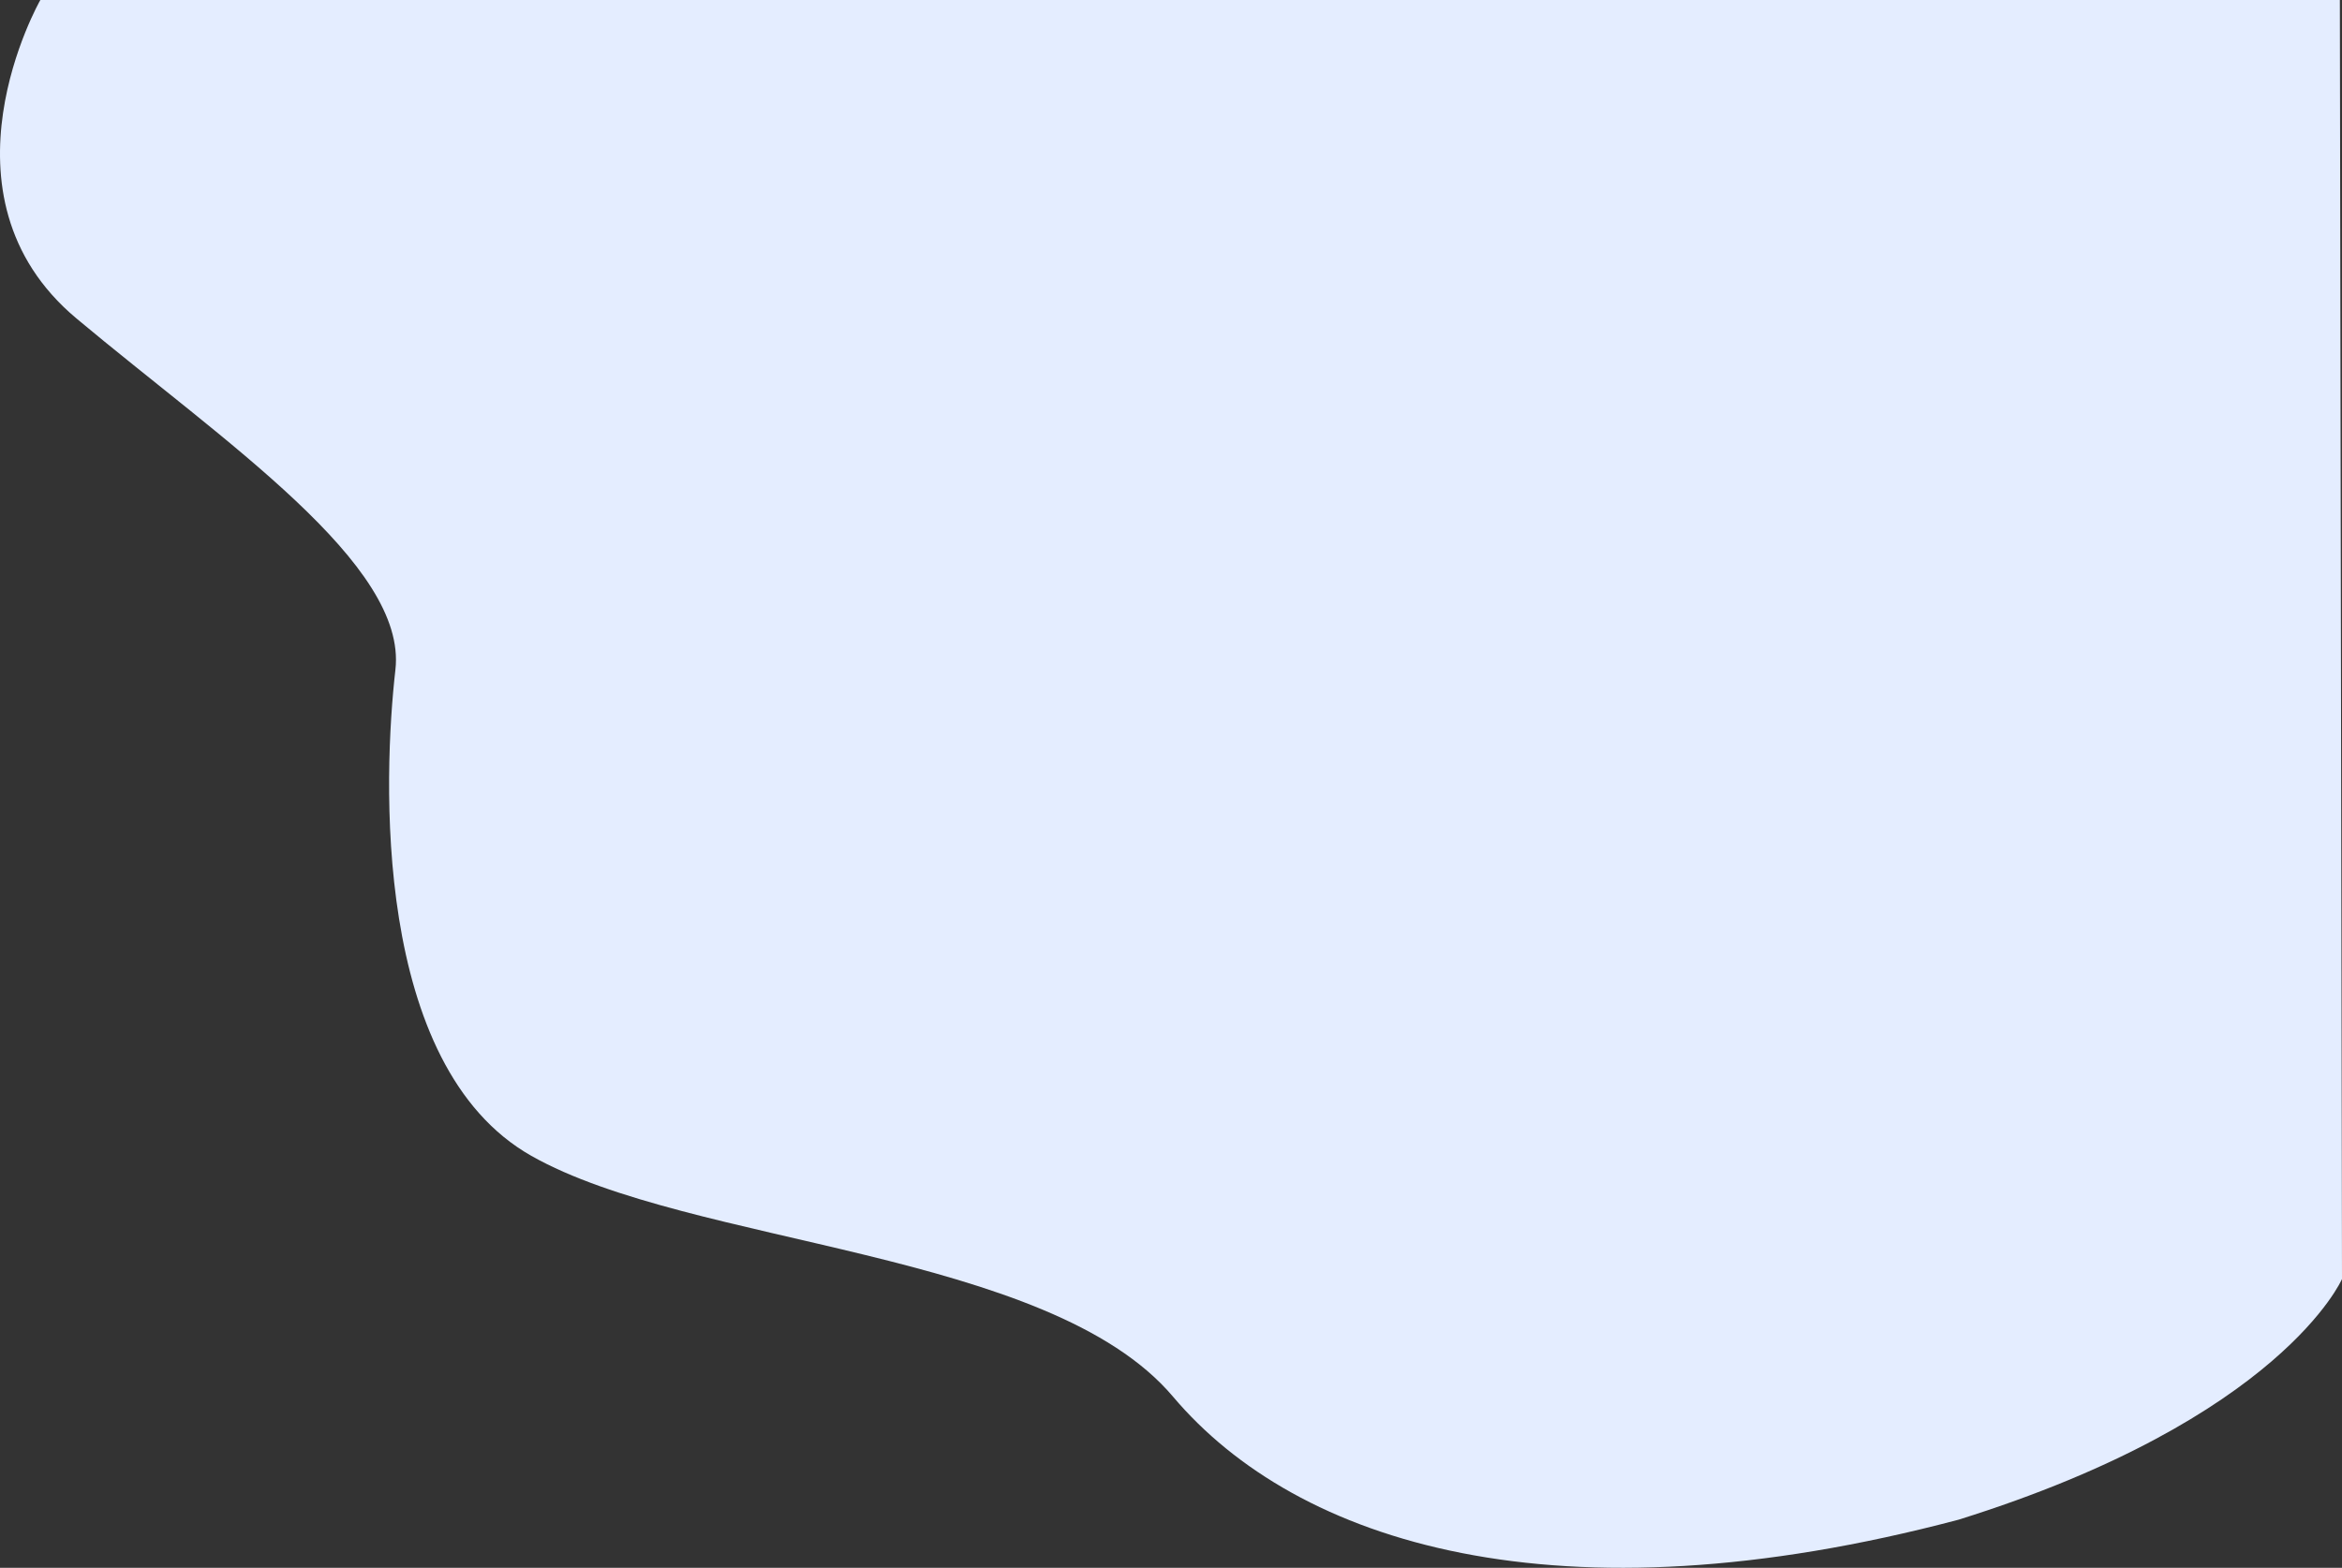 <svg xmlns="http://www.w3.org/2000/svg" width="100%" height="100%" viewBox="0 0 1299.602 870.117" preserveAspectRatio="none">
  <rect x="0" y="0" width="1299.602" height="870.117" fill="#333333" stroke="none"/>
  <path id="moving-shape" d="M337.755-3050s-61.854,108.217,20.061,176.758,183.657,136.428,176.97,194.939-13.139,219.652,75.463,269.8,287.1,52.091,356.018,133.6,213.273,127.276,435.961,68.3c179.151-55.985,212.742-133.563,212.742-133.563L1613.781-3050Z" transform="translate(-315.367 3050)" fill="#e4edff"/>
</svg>
